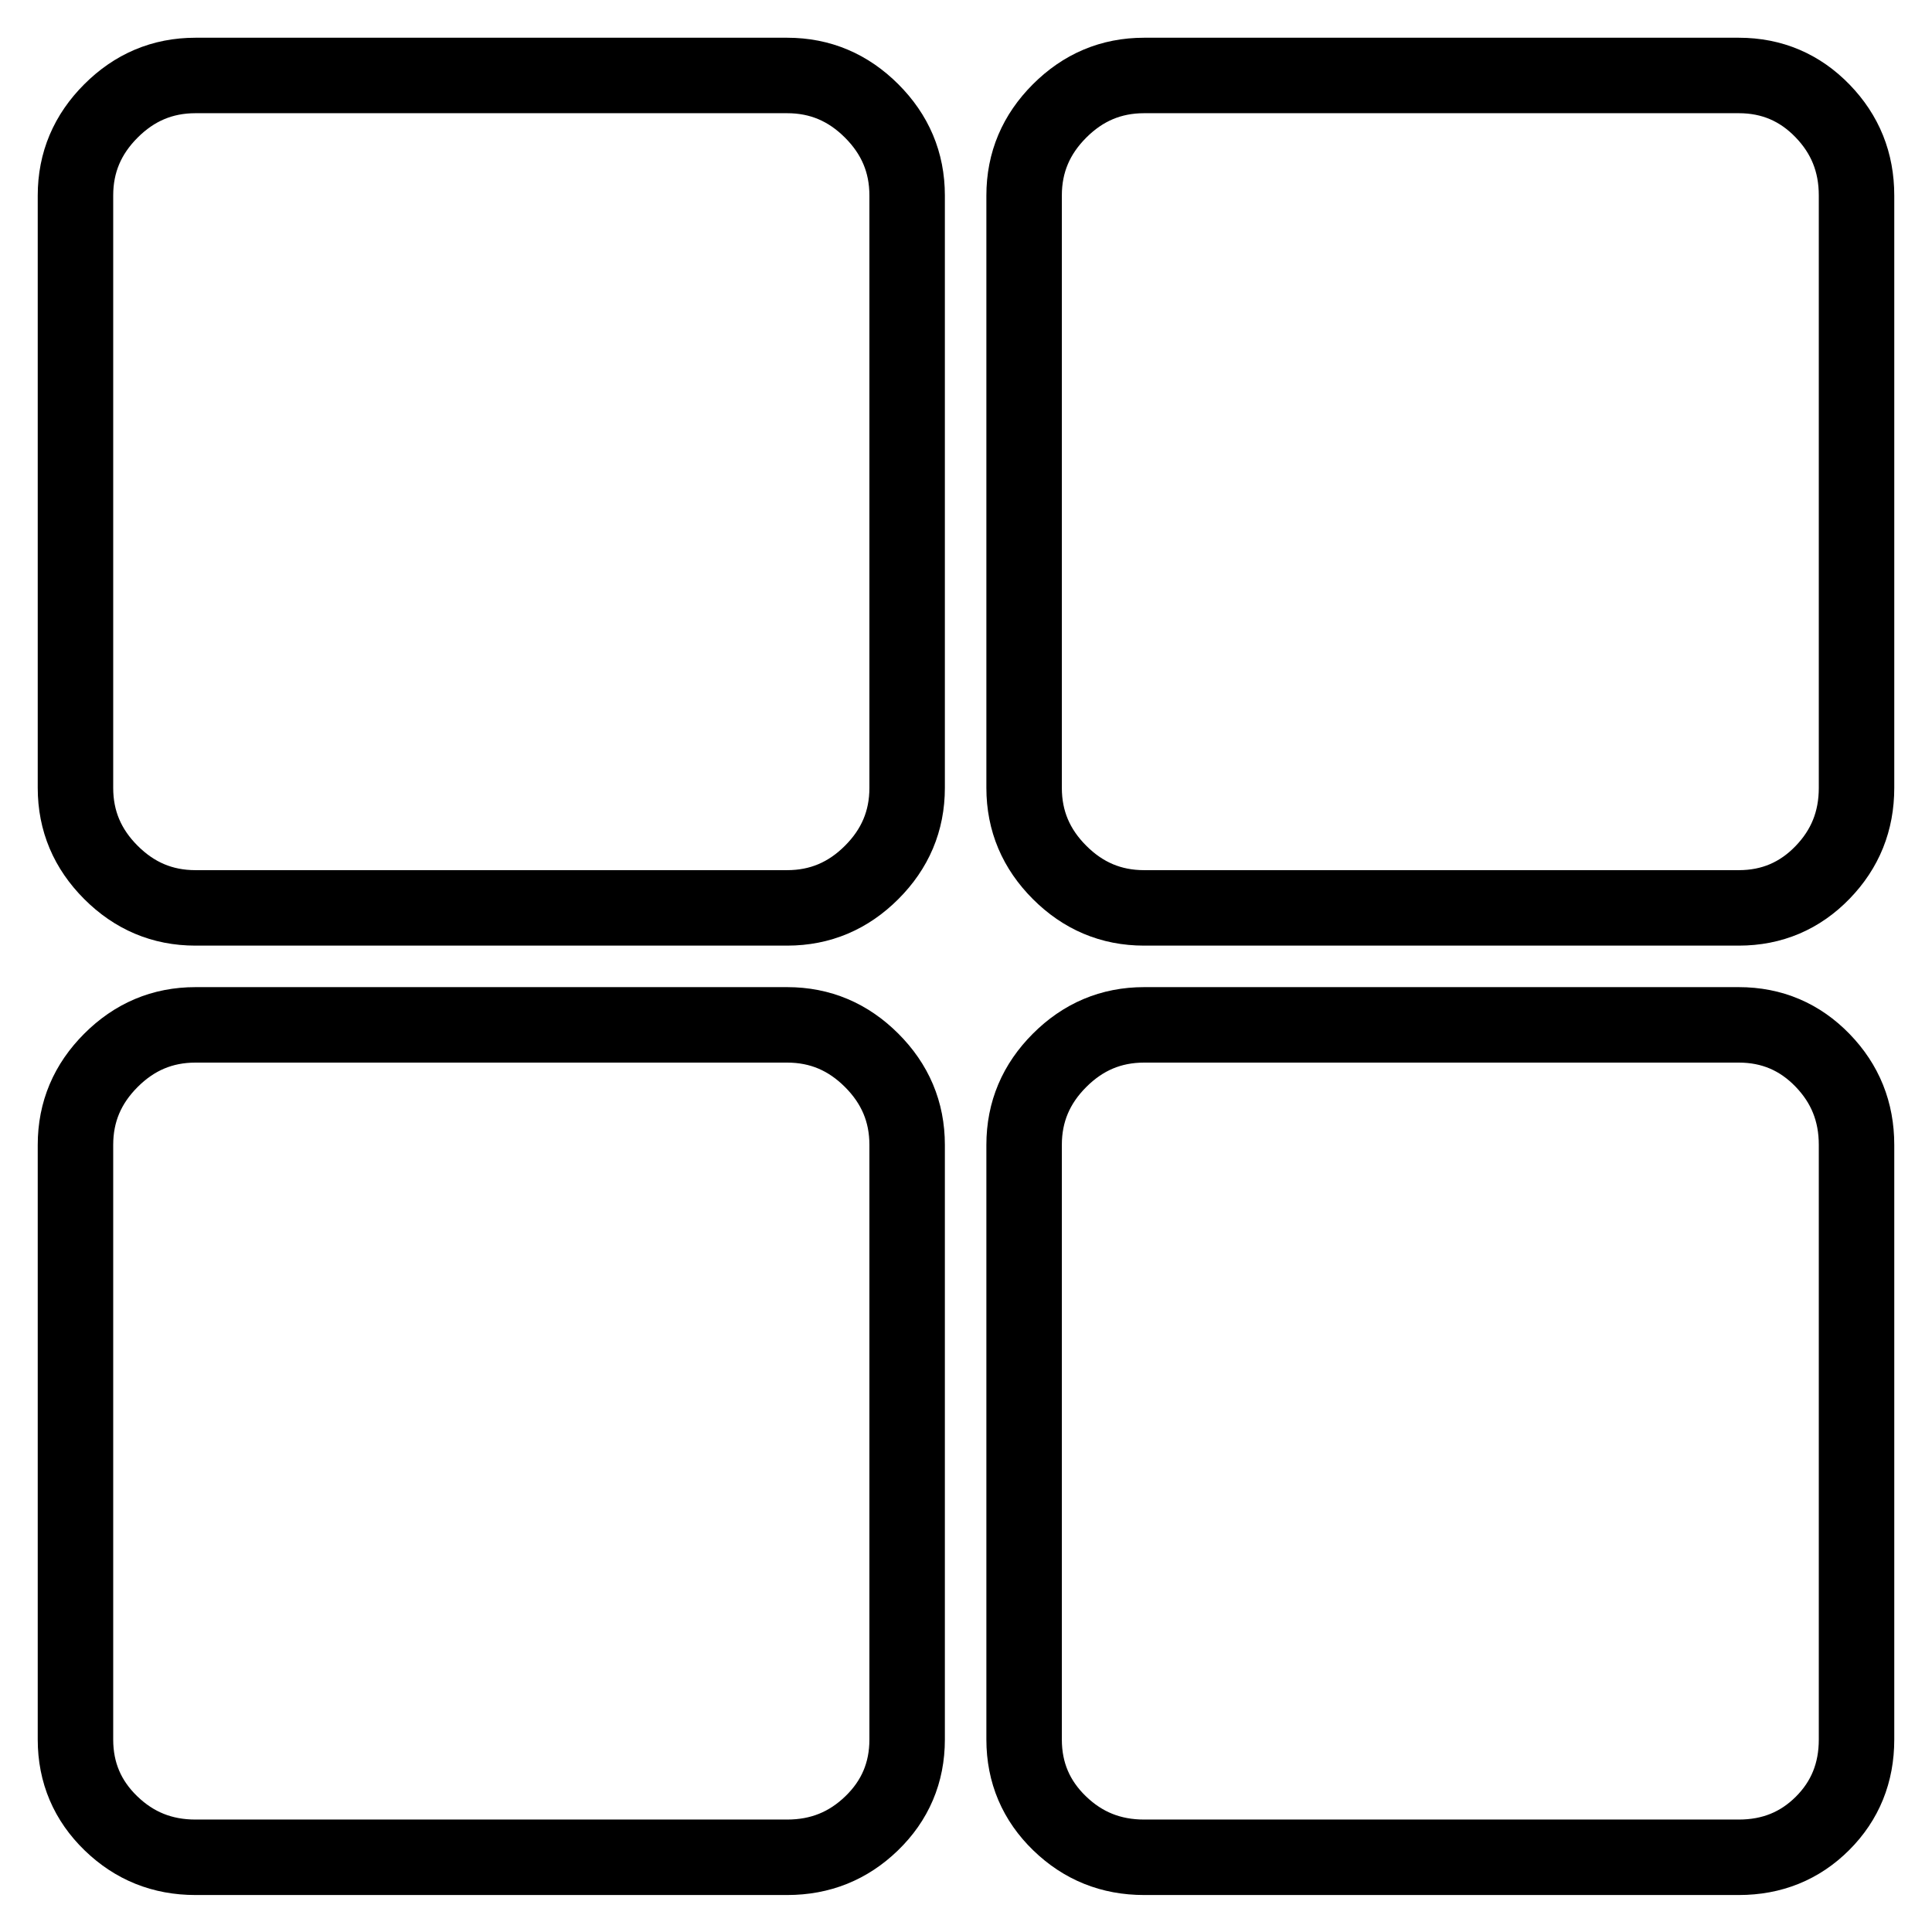 <?xml version="1.0" encoding="utf-8"?>
<!-- Svg Vector Icons : http://www.onlinewebfonts.com/icon -->
<!DOCTYPE svg PUBLIC "-//W3C//DTD SVG 1.1//EN" "http://www.w3.org/Graphics/SVG/1.1/DTD/svg11.dtd">
<svg version="1.1" xmlns="http://www.w3.org/2000/svg" xmlns:xlink="http://www.w3.org/1999/xlink" x="0px" y="0px" viewBox="0 0 256 256" enable-background="new 0 0 256 256" xml:space="preserve">
<g> <path stroke-width="10" fill-opacity="0" stroke="#000000"  d="M104.3,10c4.4,0,8.1,1.6,11.2,4.7c3.1,3.1,4.7,6.8,4.7,11.2v78.5c0,4.4-1.6,8.1-4.7,11.2 c-3.1,3.1-6.8,4.7-11.2,4.7H25.9c-4.4,0-8.1-1.6-11.2-4.7c-3.1-3.1-4.7-6.8-4.7-11.2V25.9c0-4.4,1.6-8.1,4.7-11.2 c3.1-3.1,6.8-4.7,11.2-4.7H104.3z M230.4,10c4.4,0,8.1,1.6,11.1,4.7c3,3.1,4.5,6.8,4.5,11.2v78.5c0,4.4-1.5,8.1-4.5,11.2 s-6.7,4.7-11.1,4.7h-78.8c-4.4,0-8.1-1.6-11.2-4.7c-3.1-3.1-4.7-6.8-4.7-11.2V25.9c0-4.4,1.6-8.1,4.7-11.2 c3.1-3.1,6.8-4.7,11.2-4.7H230.4z M104.3,135.8c4.4,0,8.1,1.6,11.2,4.7c3.1,3.1,4.7,6.8,4.7,11.2v78.8c0,4.4-1.6,8.1-4.7,11.1 c-3.1,3-6.8,4.5-11.2,4.5H25.9c-4.4,0-8.1-1.5-11.2-4.5c-3.1-3-4.7-6.7-4.7-11.1v-78.8c0-4.4,1.6-8.1,4.7-11.2 c3.1-3.1,6.8-4.7,11.2-4.7H104.3z M230.4,135.8c4.4,0,8.1,1.6,11.1,4.7c3,3.1,4.5,6.8,4.5,11.2v78.8c0,4.4-1.5,8.1-4.5,11.1 s-6.7,4.5-11.1,4.5h-78.8c-4.4,0-8.1-1.5-11.2-4.5c-3.1-3-4.7-6.7-4.7-11.1v-78.8c0-4.4,1.6-8.1,4.7-11.2c3.1-3.1,6.8-4.7,11.2-4.7 H230.4z"/></g>
</svg>